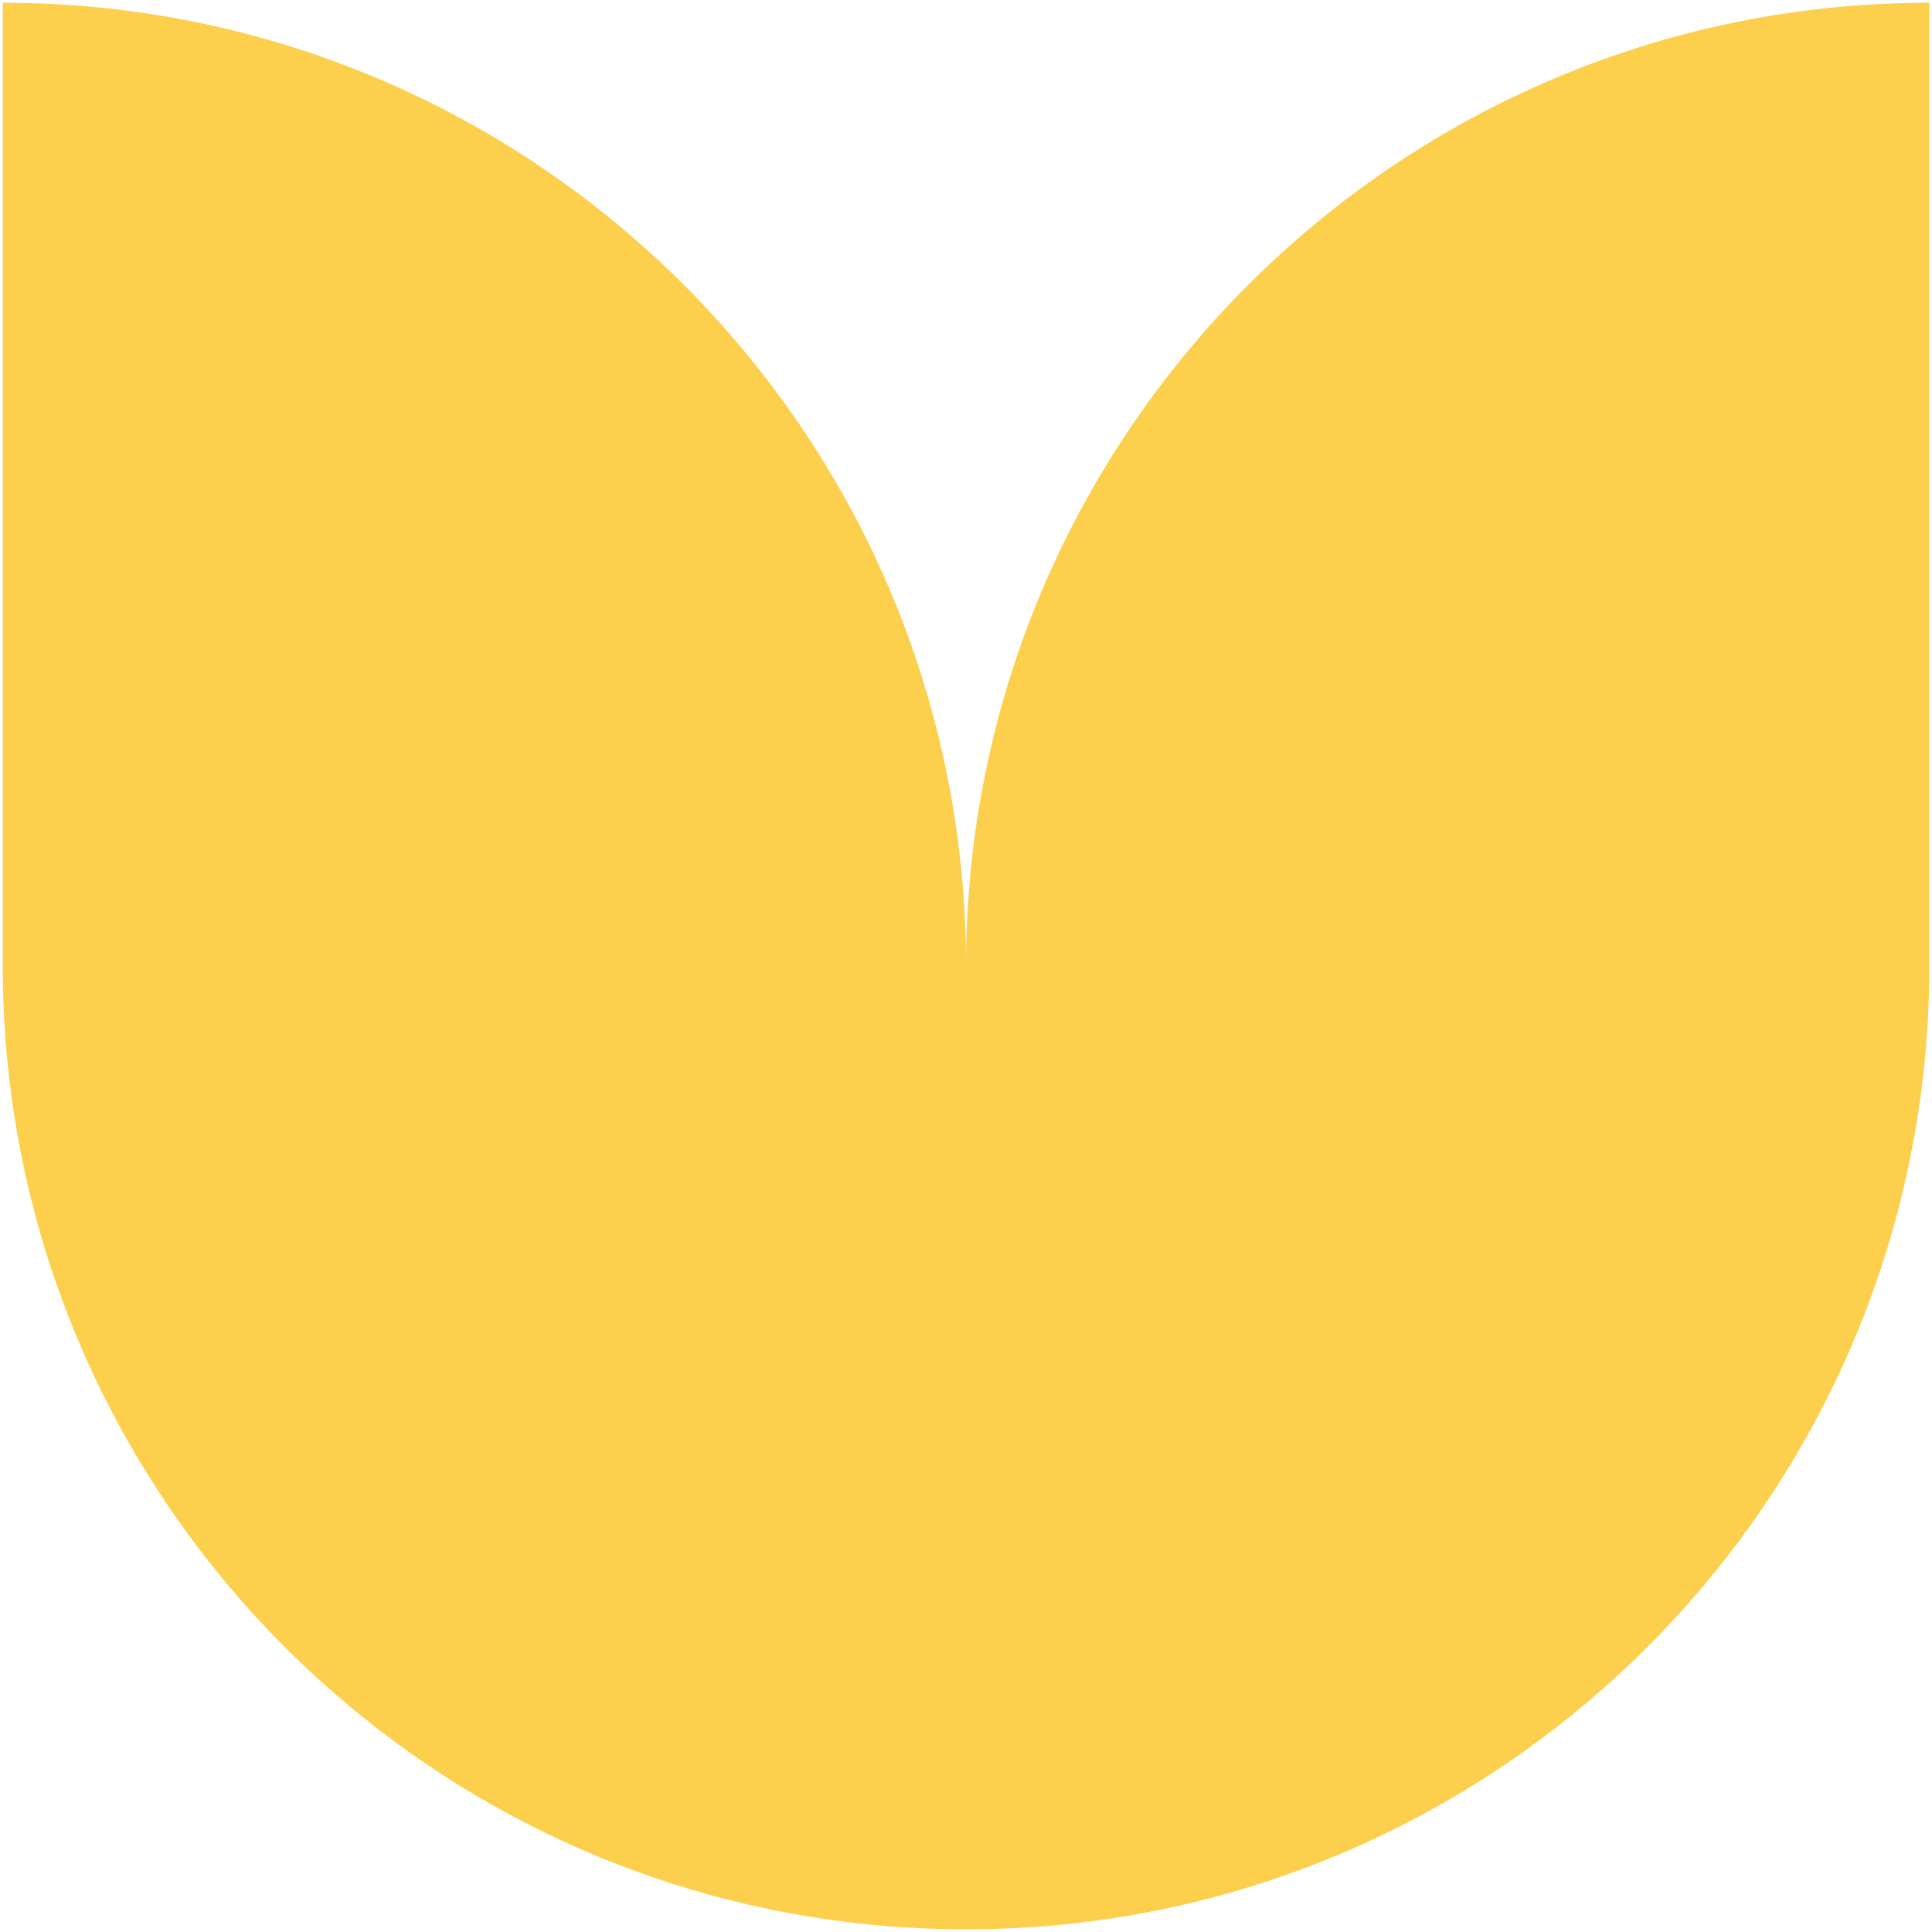 <svg width="324" height="324" viewBox="0 0 324 324" fill="none" xmlns="http://www.w3.org/2000/svg">
<path d="M162.004 162.004C162.004 72.785 89.678 0.459 0.459 0.459V162.004C0.459 251.223 72.785 323.549 162.004 323.549C251.223 323.549 323.549 251.223 323.549 162.004V0.459C234.33 0.459 162.004 72.785 162.004 162.004Z" fill="#FCCF4D"/>
</svg>
